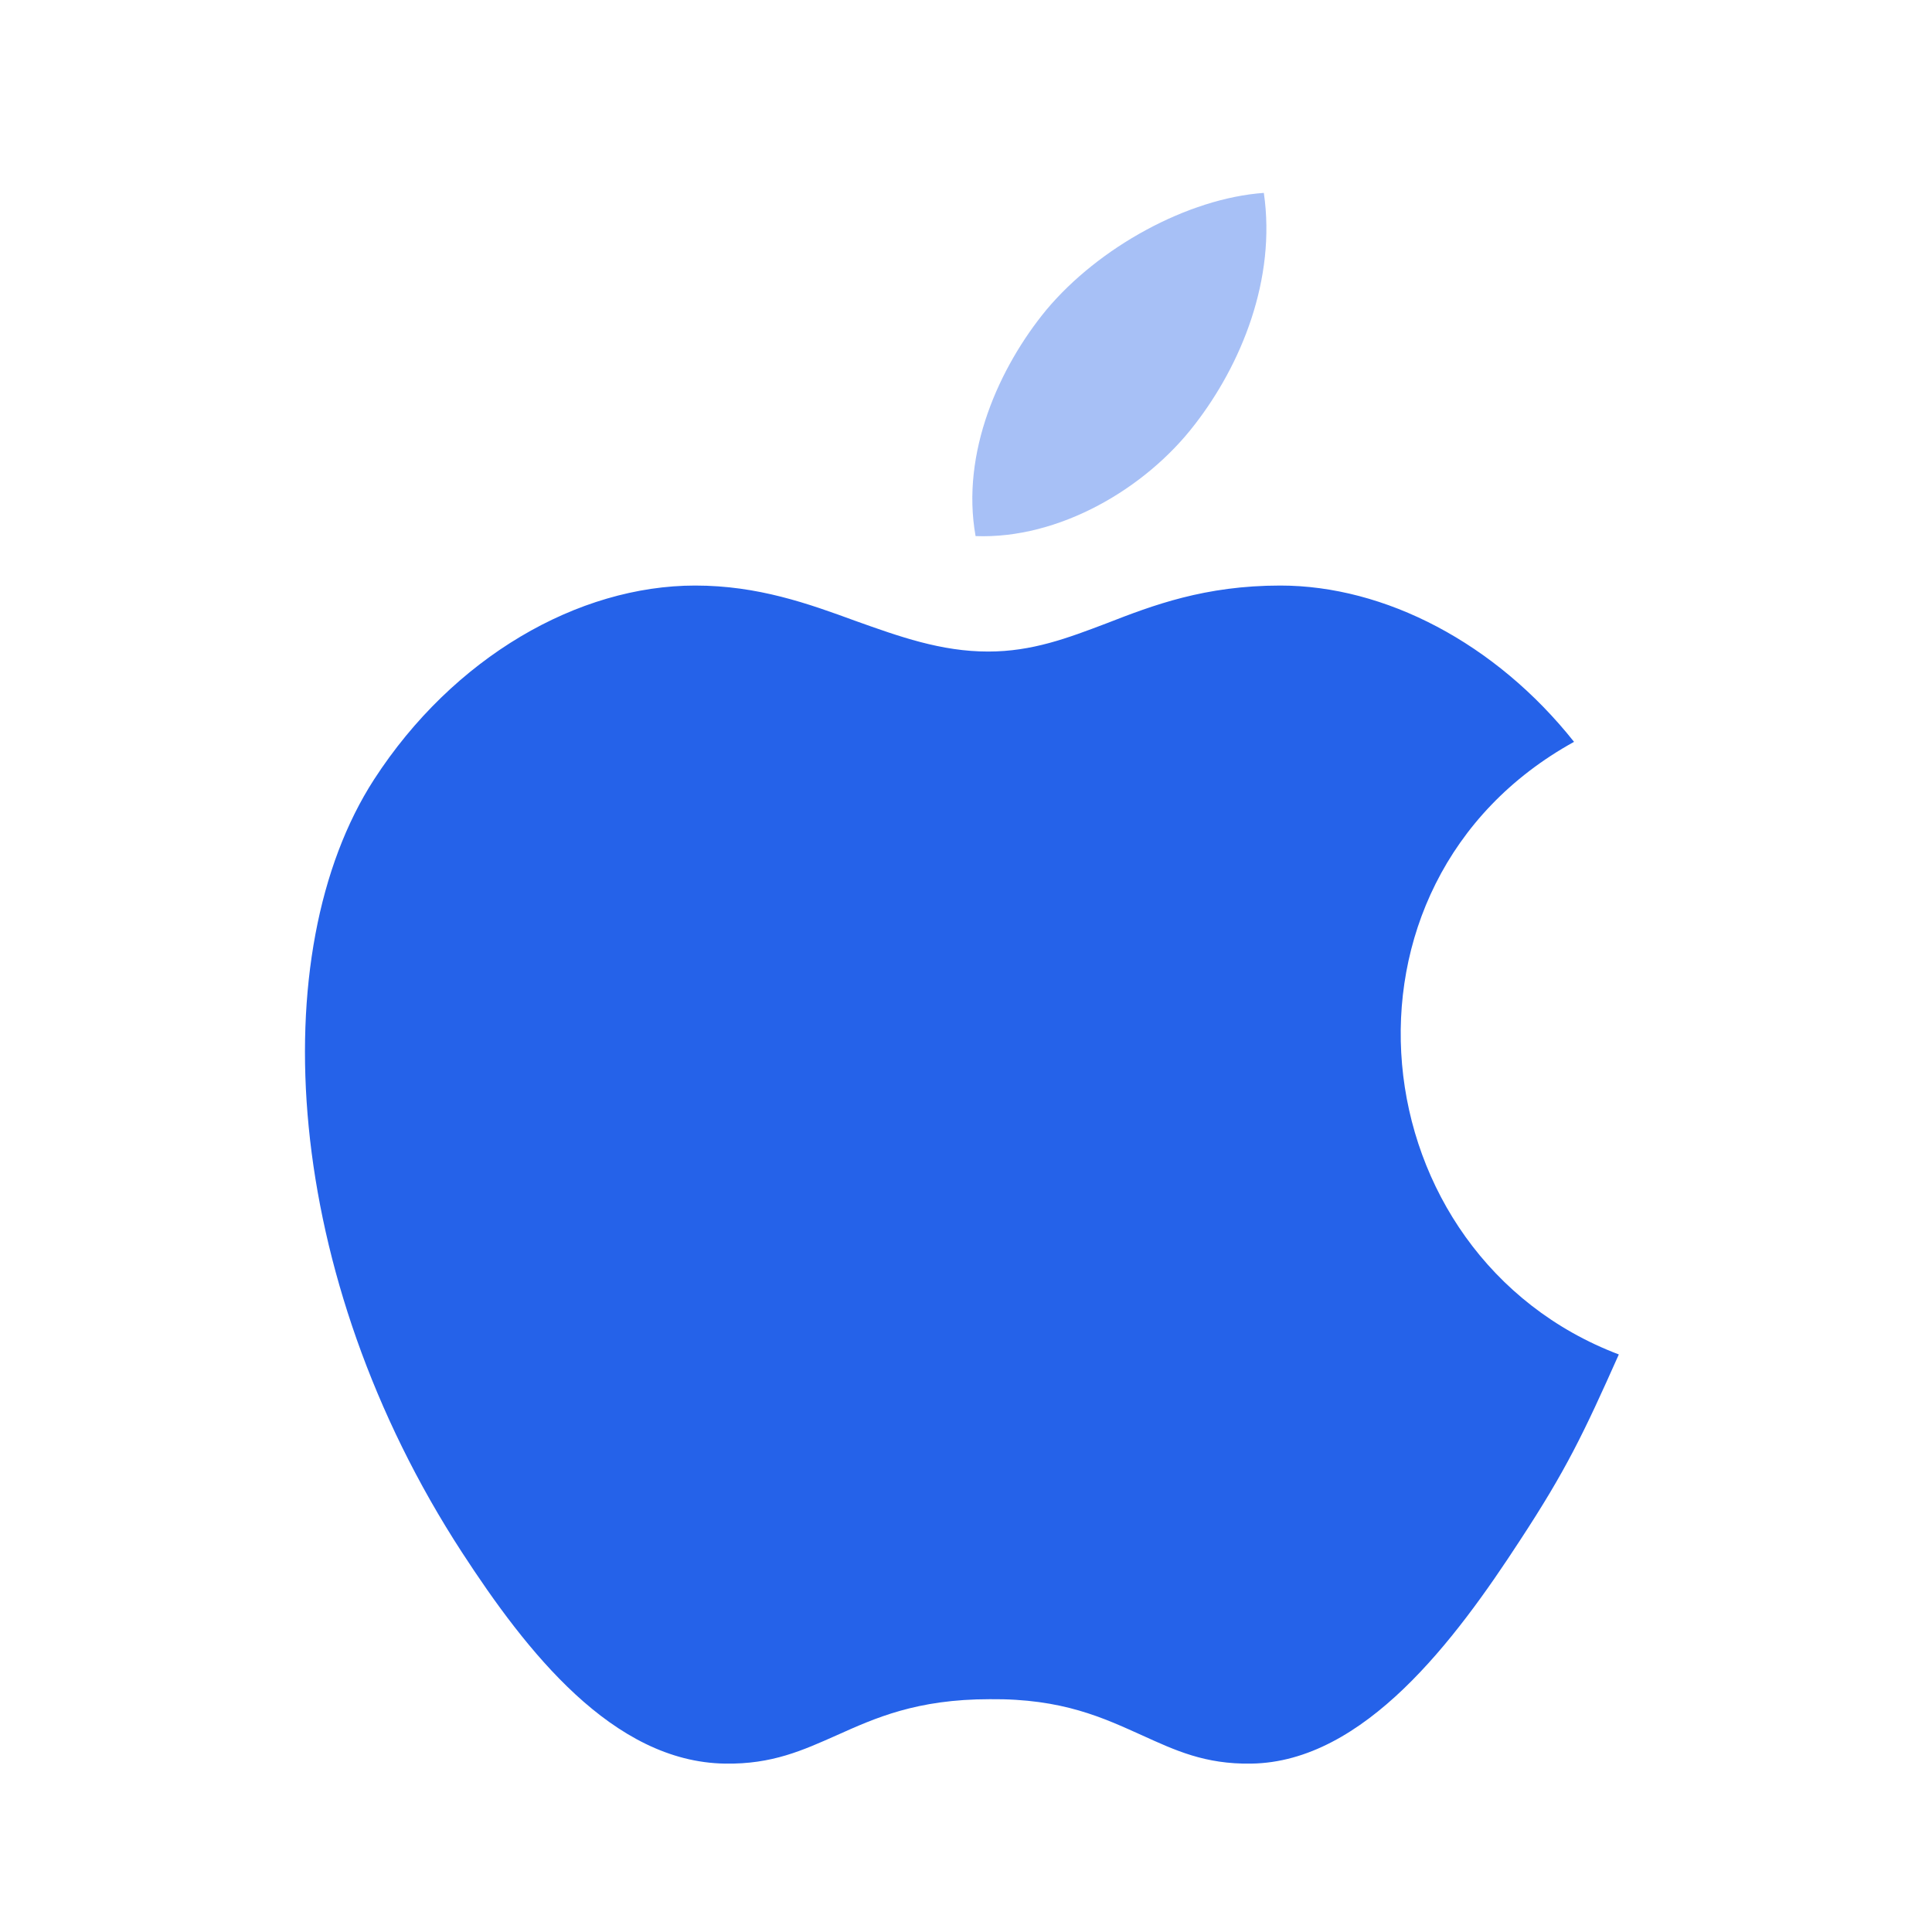 <svg width="50" height="50" viewBox="0 0 50 50" fill="none" xmlns="http://www.w3.org/2000/svg">
<path fill-rule="evenodd" clip-rule="evenodd" d="M39.334 39.87C40.533 38.041 40.98 37.105 41.895 35.053C35.147 32.492 34.069 22.878 40.736 19.199C38.703 16.638 35.838 15.154 33.134 15.154C31.183 15.154 29.842 15.662 28.642 16.13C27.626 16.516 26.712 16.862 25.573 16.862C24.354 16.862 23.277 16.475 22.139 16.069C20.919 15.622 19.618 15.154 17.992 15.154C14.964 15.154 11.732 17.004 9.679 20.175C6.793 24.646 7.301 33.02 11.956 40.175C13.622 42.736 15.858 45.601 18.765 45.642C19.984 45.662 20.777 45.297 21.651 44.91C22.647 44.463 23.724 43.975 25.614 43.975C27.504 43.955 28.561 44.463 29.557 44.91C30.411 45.297 31.183 45.662 32.382 45.642C35.309 45.601 37.667 42.431 39.334 39.87Z" fill="#2562E9"/>
<path opacity="0.4" fill-rule="evenodd" clip-rule="evenodd" d="M32.708 4.992C33.033 7.228 32.118 9.443 30.919 10.988C29.639 12.655 27.403 13.956 25.248 13.874C24.862 11.72 25.858 9.504 27.078 8.021C28.439 6.395 30.736 5.134 32.708 4.992Z" fill="#2562E9"/>
</svg>
